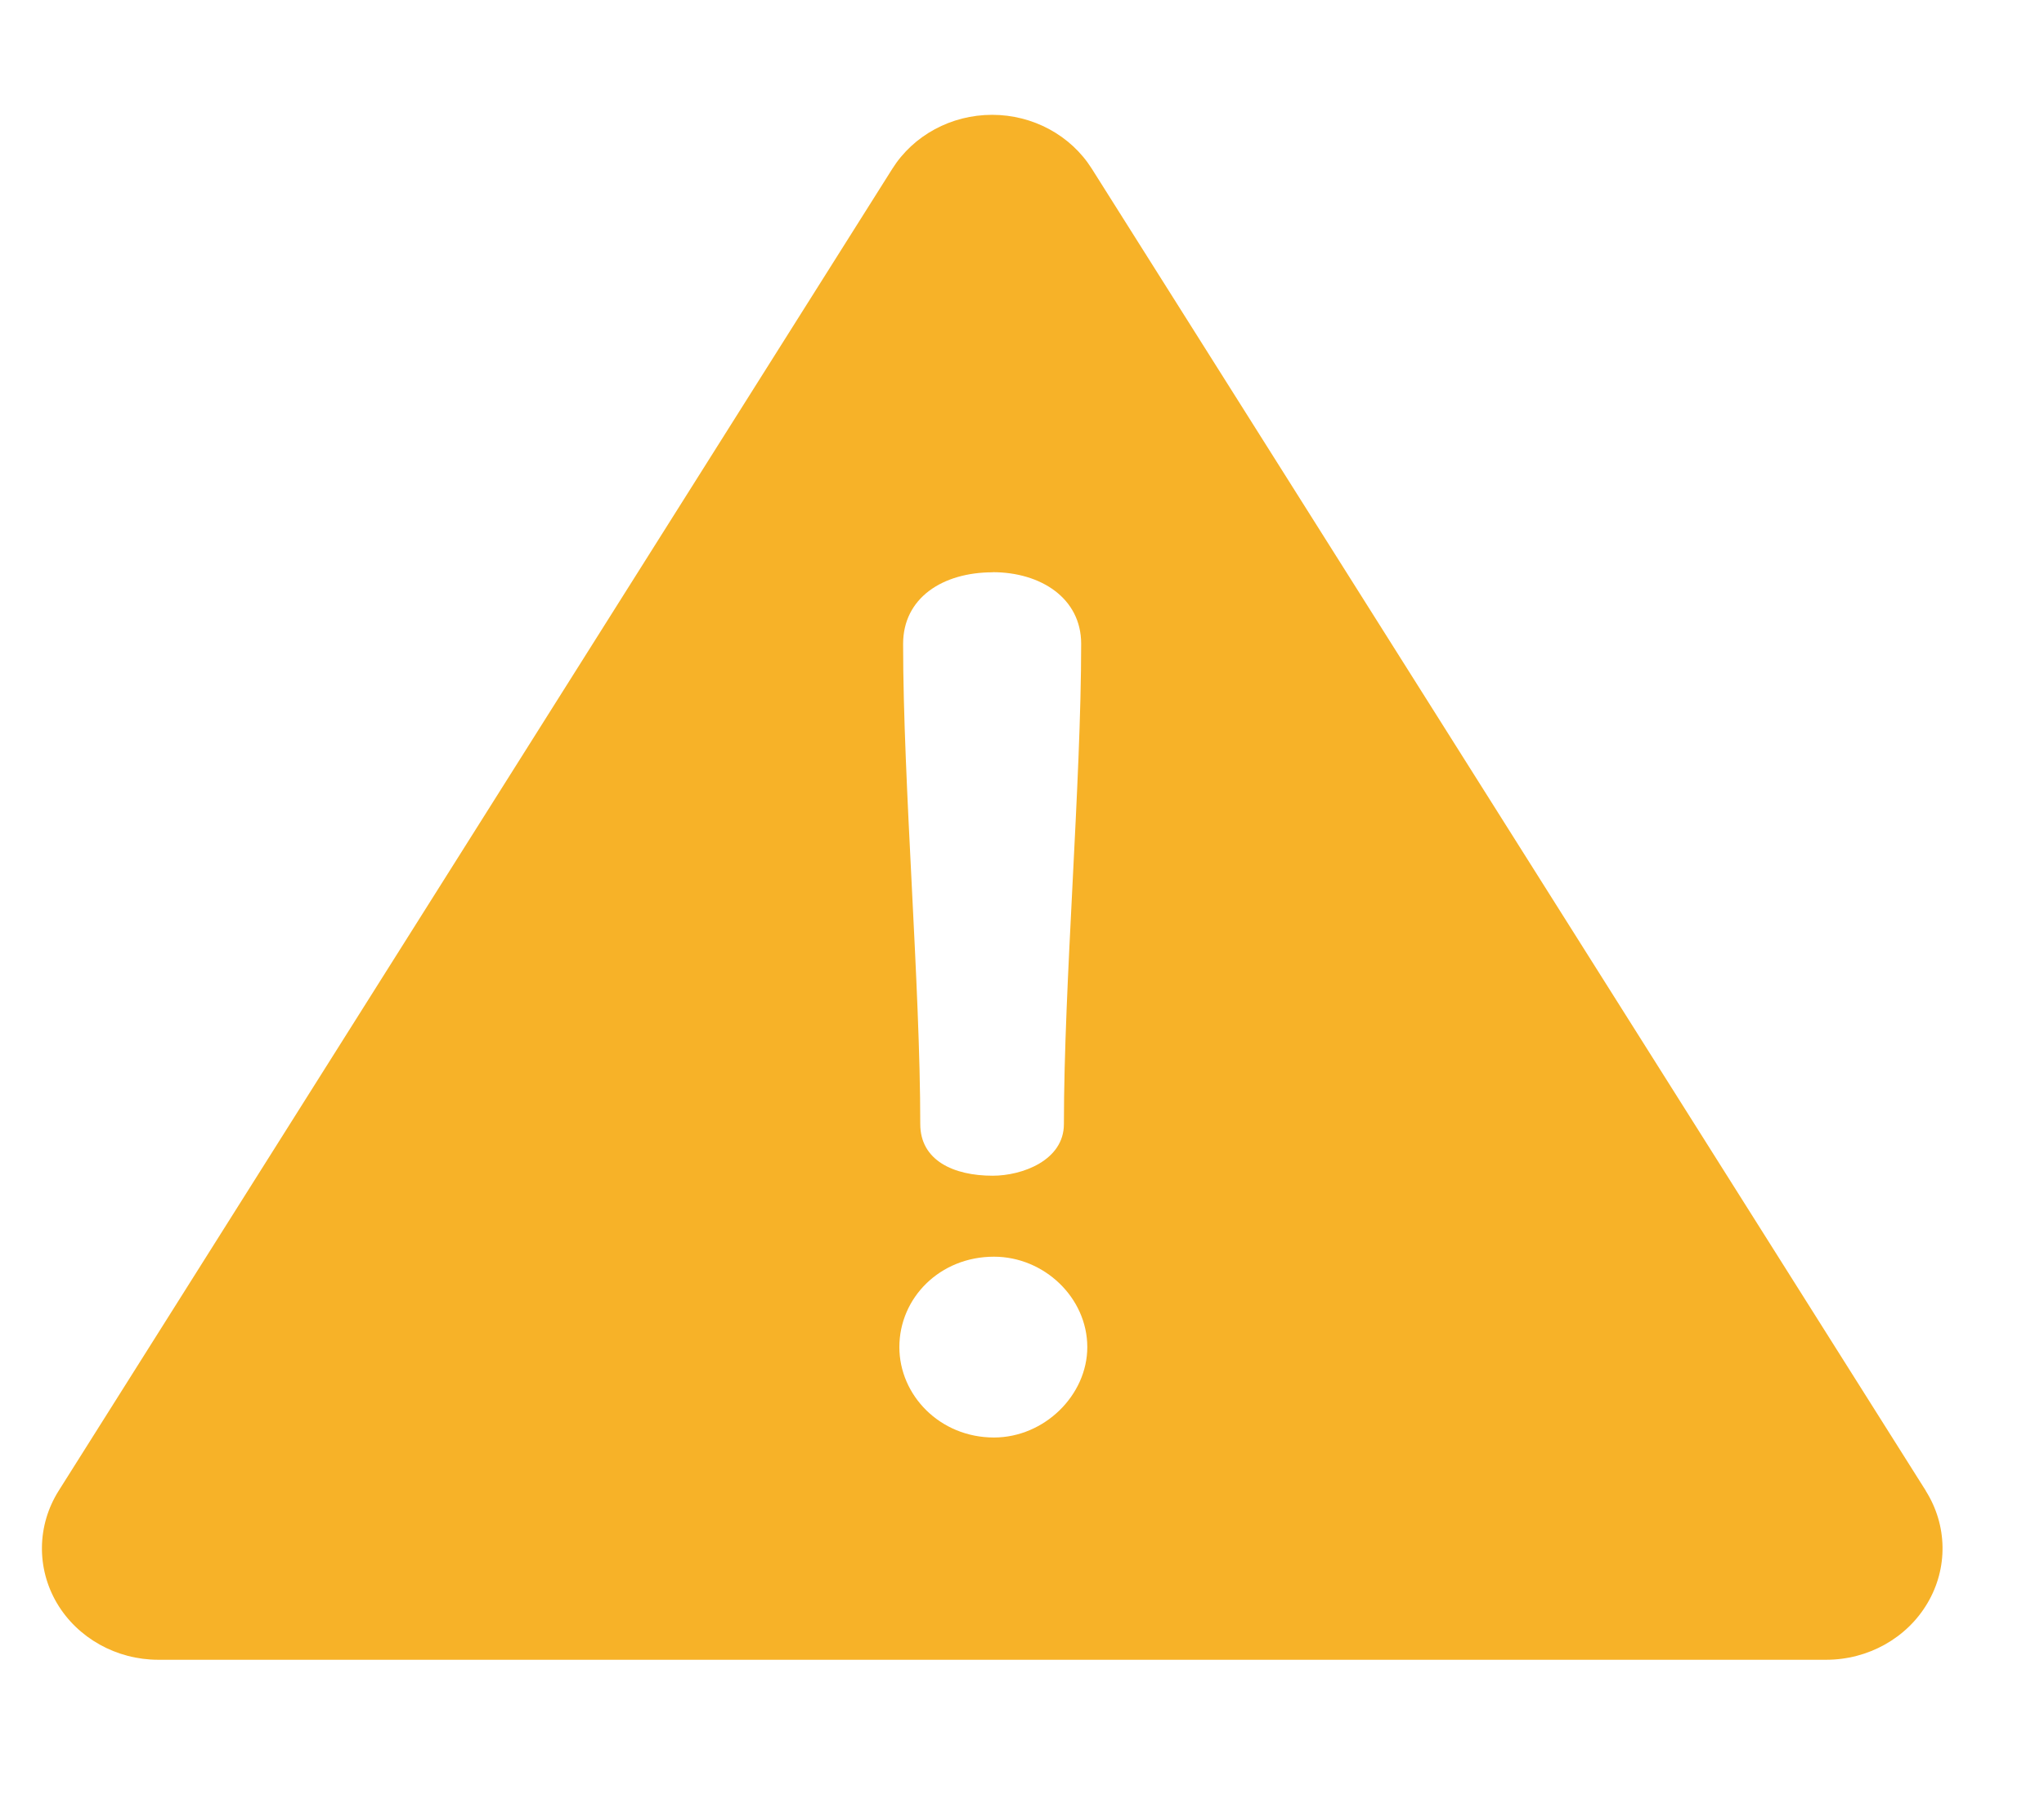 <svg xmlns="http://www.w3.org/2000/svg" viewBox="0 0 18 16"><path fill="#F7B228" fill-rule="evenodd" d="M16.96 13.127L9.615 1.486c-.186-.295-.519-.475-.878-.475-.36 0-.693.18-.879.475L.516 13.127c-.19.303-.196.68-.015.988.182.308.524.499.893.499h14.687c.37 0 .711-.19.893-.499.182-.308.176-.685-.015-.988zM8.742 5.038c.422 0 .779.228.779.63 0 1.231-.152 2.999-.152 4.229 0 .32-.367.455-.627.455-.346 0-.638-.135-.638-.455 0-1.23-.151-2.998-.151-4.228 0-.403.346-.63.79-.63zm.011 7.619c-.476 0-.833-.372-.833-.796 0-.434.357-.796.833-.796.443 0 .822.362.822.796 0 .424-.379.796-.822.796z"/></svg>
